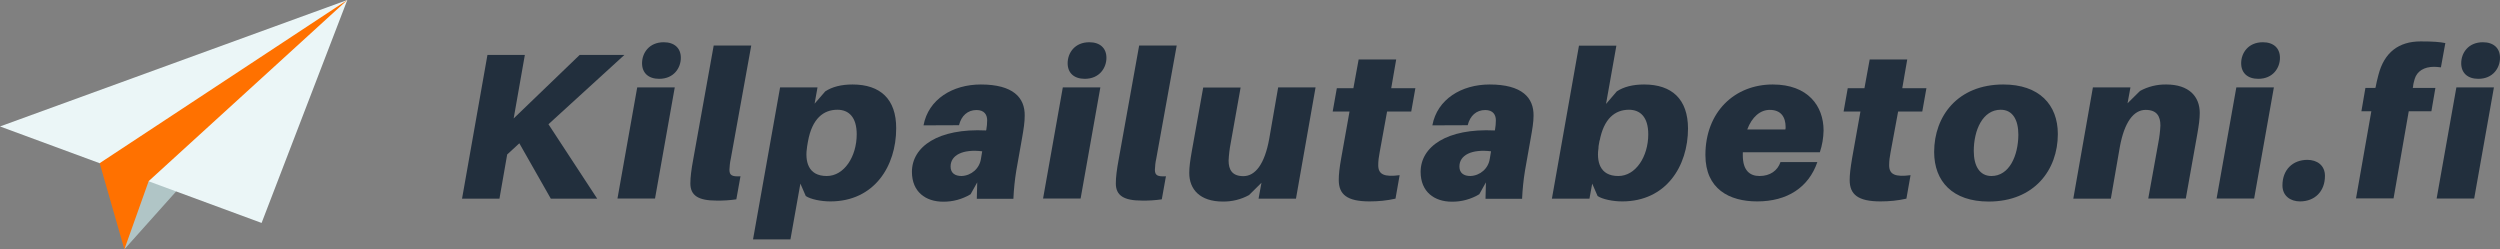 <?xml version="1.0" encoding="utf-8"?>
<!-- Generator: Adobe Illustrator 26.0.2, SVG Export Plug-In . SVG Version: 6.00 Build 0)  -->
<svg version="1.1" id="Layer_1" xmlns="http://www.w3.org/2000/svg" xmlns:xlink="http://www.w3.org/1999/xlink" x="0px" y="0px"
	 viewBox="0 0 1811 180.6" style="enable-background:new 0 0 1811 180.6;" xml:space="preserve">
<rect x="0" y="0" width="1811" height="180.6" fill="#808080" stroke="none"/>
<style type="text/css">
	.st0{clip-path:url(#SVGID_00000005267406174778997490000008421582652555815595_);}
	.st1{fill:#B0C5C6;}
	.st2{clip-path:url(#SVGID_00000063634330898720588890000010633687355810086589_);}
	.st3{fill:#EBF6F7;}
	.st4{clip-path:url(#SVGID_00000061454067991737661990000015729242748803812484_);}
	.st5{fill:#FF7100;}
	.st6{fill:#222F3D;}
</style>
<g>
	<defs>
		<rect id="SVGID_1_" x="89.5" width="162.1" height="180.6"/>
	</defs>
	<clipPath id="SVGID_00000132081422259450820180000007266596949209296045_">
		<use xlink:href="#SVGID_1_"  style="overflow:visible;"/>
	</clipPath>
	<g style="clip-path:url(#SVGID_00000132081422259450820180000007266596949209296045_);">
		<path class="st1" d="M90.1,180.6L251.6,0L93.6,130.8L90.1,180.6z"/>
	</g>
</g>
<g>
	<defs>
		<rect id="SVGID_00000093859984005422492730000017341602954662146953_" width="251.6" height="162"/>
	</defs>
	<clipPath id="SVGID_00000063608374359880340300000012406089414112130213_">
		<use xlink:href="#SVGID_00000093859984005422492730000017341602954662146953_"  style="overflow:visible;"/>
	</clipPath>
	<g style="clip-path:url(#SVGID_00000063608374359880340300000012406089414112130213_);">
		<path class="st3" d="M0,91.6L251.6,0l-62.1,161.5L0,91.6z"/>
	</g>
</g>
<g>
	<defs>
		<rect id="SVGID_00000168801812711885077880000018176597863040040104_" x="71.6" width="180" height="180.6"/>
	</defs>
	<clipPath id="SVGID_00000078046503496980362390000004092861087271920823_">
		<use xlink:href="#SVGID_00000168801812711885077880000018176597863040040104_"  style="overflow:visible;"/>
	</clipPath>
	<g style="clip-path:url(#SVGID_00000078046503496980362390000004092861087271920823_);">
		<path class="st5" d="M251.6,0L72.2,118.2l17.9,62.4l17.6-49.4L251.6,0"/>
	</g>
</g>
<path class="st6" d="M397.3,90l55-50.2h-32.4l-47.8,46l8.1-46h-27.1l-18.4,104.1h27.1l5.6-32l8.8-8.1l22.8,40.1h33.6L397.3,90z"/>
<path class="st6" d="M480.8,30.6c-10.6,0-15.7,7.8-15.7,15.2c0,7.1,4.7,11.3,12.4,11.3c10.7,0,15.7-8,15.7-15.2
	C493.2,34.8,488.5,30.6,480.8,30.6z M474.5,143.8l14.3-80.5h-27.2l-14.3,80.5H474.5z"/>
<path class="st6" d="M544.2,33H517l-14.8,82.3c-1.4,7.5-2.1,13.1-2.1,17.6c0,8.8,5.9,12.4,18.8,12.4c4.8,0.1,9.7-0.2,14.5-0.9
	l3-16.7c-5.9,0.3-8-0.5-8-4.7c0.1-2.7,0.4-5.5,1-8.1L544.2,33z"/>
<path class="st6" d="M617.6,61.2c-8.2,0-14.8,1.7-19.8,5l-7.7,8.9l2.1-11.8h-27.1l-19.6,110.1h27.1l7.2-40.4l3.9,9
	c3.6,2.4,11.2,3.9,17.8,3.9c31.8,0,47.7-25.5,47.7-52.9C649.3,71.8,637.7,61.2,617.6,61.2z M598.9,127.5c-13.6,0-16-10.7-14.2-21.6
	l0.6-3.5c3-16.6,11.3-22.9,21.3-22.9c8.3,0,14,5.4,14,17.8C620.6,113.3,611.6,127.5,598.9,127.5z"/>
<path class="st6" d="M710.5,61.2c-20.4,0-38,10.7-41.5,29.6l25.7-0.1c1.7-6.9,6.3-11,12.7-11c5.7,0,7.7,3.5,7.7,7.4
	c0,2.3-0.2,4.5-0.6,6.8l-0.2,0.6c-34.8-1.7-53.7,11.8-53.7,30c0,14.5,10,21.6,22.6,21.6c7,0.1,13.9-1.8,19.9-5.4l4.8-8.6l-0.3,11.9
	h26.5c0.3-6.8,1-13.6,2.1-20.4l3.9-22c1.5-8.4,2.2-13.1,2.2-17.8C742.5,70.8,734,61.2,710.5,61.2z M696.6,127.5c-4.8,0-8-2.1-8-6.9
	c0-8.3,9-12.7,22.9-11l-0.9,5.4C709.6,122,703.7,127.2,696.6,127.5z"/>
<path class="st6" d="M789.1,30.6c-10.6,0-15.7,7.8-15.7,15.2c0,7.1,4.7,11.3,12.4,11.3c10.7,0,15.7-8,15.7-15.2
	C801.5,34.8,796.8,30.6,789.1,30.6z M782.8,143.8l14.3-80.5h-27.2l-14.3,80.5H782.8z"/>
<path class="st6" d="M852.4,33h-27.2l-14.8,82.3c-1.4,7.5-2.1,13.1-2.1,17.6c0,8.8,5.9,12.4,18.8,12.4c4.8,0.1,9.7-0.2,14.5-0.9
	l3-16.7c-5.9,0.3-8-0.5-8-4.7c0.1-2.7,0.4-5.5,1-8.1L852.4,33z"/>
<path class="st6" d="M953,63.3h-27.1l-6.5,37.4c-3.3,18.2-10.1,26.9-18.7,26.9c-8,0-10.7-4.5-10.7-11.3c0.2-4.2,0.7-8.4,1.5-12.5
	l7.2-40.4h-27.1l-8.3,46.4c-1.2,6.8-1.8,11.3-1.8,15.5c0,11.9,7.8,20.7,24.3,20.7c6.6,0.1,13.2-1.5,19-4.7l9-8.9l-2.1,11.5h27.1
	L953,63.3z"/>
<path class="st6" d="M1004.8,80.8h17.5l3-16.9h-17.5l3.6-20.8h-27.2l-3.8,20.8h-12l-3,16.9h12.2l-6,33.6c-1.4,7.7-1.8,12.2-1.8,16
	c0,10.4,5.9,15.5,22.3,15.5c6.3,0,12.7-0.6,18.8-2l3-17c-10.9,1.4-15.5-0.3-15.5-7.2c0-3.1,0.4-6.2,1-9.2L1004.8,80.8z"/>
<path class="st6" d="M1079.1,61.2c-20.4,0-38,10.7-41.5,29.6l25.6-0.1c1.7-6.9,6.3-11,12.7-11c5.7,0,7.7,3.5,7.7,7.4
	c0,2.3-0.2,4.5-0.6,6.8l-0.2,0.6c-34.8-1.7-53.7,11.8-53.7,30c0,14.5,10,21.6,22.6,21.6c7,0.1,13.9-1.8,19.9-5.4l4.8-8.6l-0.3,11.9
	h26.5c0.3-6.8,1-13.6,2.1-20.4l3.9-22c1.5-8.4,2.3-13.1,2.3-17.8C1111.1,70.8,1102.6,61.2,1079.1,61.2z M1065.2,127.5
	c-4.8,0-8-2.1-8-6.9c0-8.3,9-12.7,22.9-11l-0.9,5.4C1078.2,122,1072.3,127.2,1065.2,127.5z"/>
<path class="st6" d="M1191,61.2c-8.2,0-14.8,1.7-19.8,5l-7.8,9.1l7.5-42.2h-27.1l-19.6,110.8h27.2l2-10.9l3.9,9
	c3.6,2.4,11.2,3.9,17.8,3.9c31.8,0,47.7-25.5,47.7-52.9C1222.7,71.8,1211.1,61.2,1191,61.2z M1172.3,127.5
	c-13.6,0-16-10.7-14.2-21.6l-0.4,1.4l0.3-1.4l0.6-3.5l0.3-1.7l-0.2,1.7c3-16.6,11.3-22.9,21.3-22.9c8.3,0,14,5.4,14,17.8
	C1194,113.3,1185,127.5,1172.3,127.5L1172.3,127.5z"/>
<path class="st6" d="M1262.5,110.3h55.8c1.7-5.1,2.6-10.4,2.7-15.8c0-17.6-11.2-33.3-36.8-33.3c-27.7,0-48.8,19.9-48.8,51.1
	c0,24.6,17.3,33.6,37.5,33.6c21.9,0,37.3-10.2,43.6-28.5h-26.7c-2.1,6.2-7.5,10.1-15.2,10.1c-7.1,0-12.1-4.1-12.1-14.9V110.3z
	 M1282,79.6c8,0,11.5,5,11.5,12.5c0,0.6,0,1.1-0.2,1.7h-27.6C1269.1,84.8,1275,79.6,1282,79.6z"/>
<path class="st6" d="M1375,80.8h17.5l3-16.9H1378l3.6-20.8h-27.2l-3.8,20.8h-12.1l-3,16.9h12.2l-6,33.6c-1.3,7.7-1.8,12.2-1.8,16
	c0,10.4,5.9,15.5,22.3,15.5c6.3,0,12.7-0.6,18.8-2l3-17c-10.9,1.4-15.5-0.3-15.5-7.2c0-3.1,0.4-6.2,1-9.2L1375,80.8z"/>
<path class="st6" d="M1451.2,61.2c-33,0-50.1,22.9-50.1,48.9c0,21.3,13.4,35.9,39.5,35.9c33,0,50.1-22.9,50.1-48.9
	C1490.7,75.8,1477.2,61.2,1451.2,61.2z M1442.6,127.5c-8.7,0-12.8-7.5-12.8-18.1c0-15.2,6.5-29.9,19.5-29.9
	c8.8,0,12.8,7.5,12.8,18.1C1462,112.9,1455.5,127.5,1442.6,127.5z"/>
<path class="st6" d="M1569.2,61.2c-6.6-0.1-13.2,1.5-19,4.7l-9,8.9l2.1-11.5h-27.2l-14.2,80.6h27.2l6.5-37.4
	c3.3-18.2,10.1-26.9,18.7-26.9c8,0,10.7,4.5,10.7,11.3c-0.2,4.2-0.7,8.4-1.5,12.5l-7.3,40.4h27.2l8.3-46.5
	c1.2-6.8,1.8-11.3,1.8-15.5C1593.5,69.9,1585.7,61.2,1569.2,61.2z"/>
<path class="st6" d="M1639.2,30.6c-10.6,0-15.7,7.8-15.7,15.2c0,7.1,4.7,11.3,12.4,11.3c10.7,0,15.7-8,15.7-15.2
	C1651.6,34.8,1646.9,30.6,1639.2,30.6z M1632.9,143.8l14.3-80.5h-27.2l-14.3,80.5H1632.9z"/>
<path class="st6" d="M1671.5,115.8c-10.7,0-18.1,7.2-18.1,18.5c0,7.7,5.9,11.6,12.7,11.6c10.7,0,18.1-7.2,18.1-18.5
	C1684.2,119.7,1678.4,115.8,1671.5,115.8z"/>
<path class="st6" d="M1749.2,57.2c1.7-5.7,6.9-8.8,14-8.8c1.7,0,3.3,0.2,5,0.4l3.2-17.6c-4.1-0.8-8.7-1.2-17.9-1.2
	c-15.8,0-26.4,7.9-30.6,24.4c-0.8,2.7-1.5,6.3-2,8.7l-0.2,0.6h-7.2l-2.9,16.9h7.2l-11.1,63.1h27.2l11-63.1h16.4l2.9-16.9h-16.4
	l0.2-0.8C1748.1,61.2,1748.6,59.2,1749.2,57.2z"/>
<path class="st6" d="M1798.6,30.6c-10.6,0-15.7,7.8-15.7,15.2c0,7.1,4.7,11.3,12.4,11.3c10.7,0,15.7-8,15.7-15.2
	C1811,34.8,1806.3,30.6,1798.6,30.6z M1792.3,143.8l14.3-80.5h-27.2l-14.3,80.5H1792.3z"/>
</svg>
